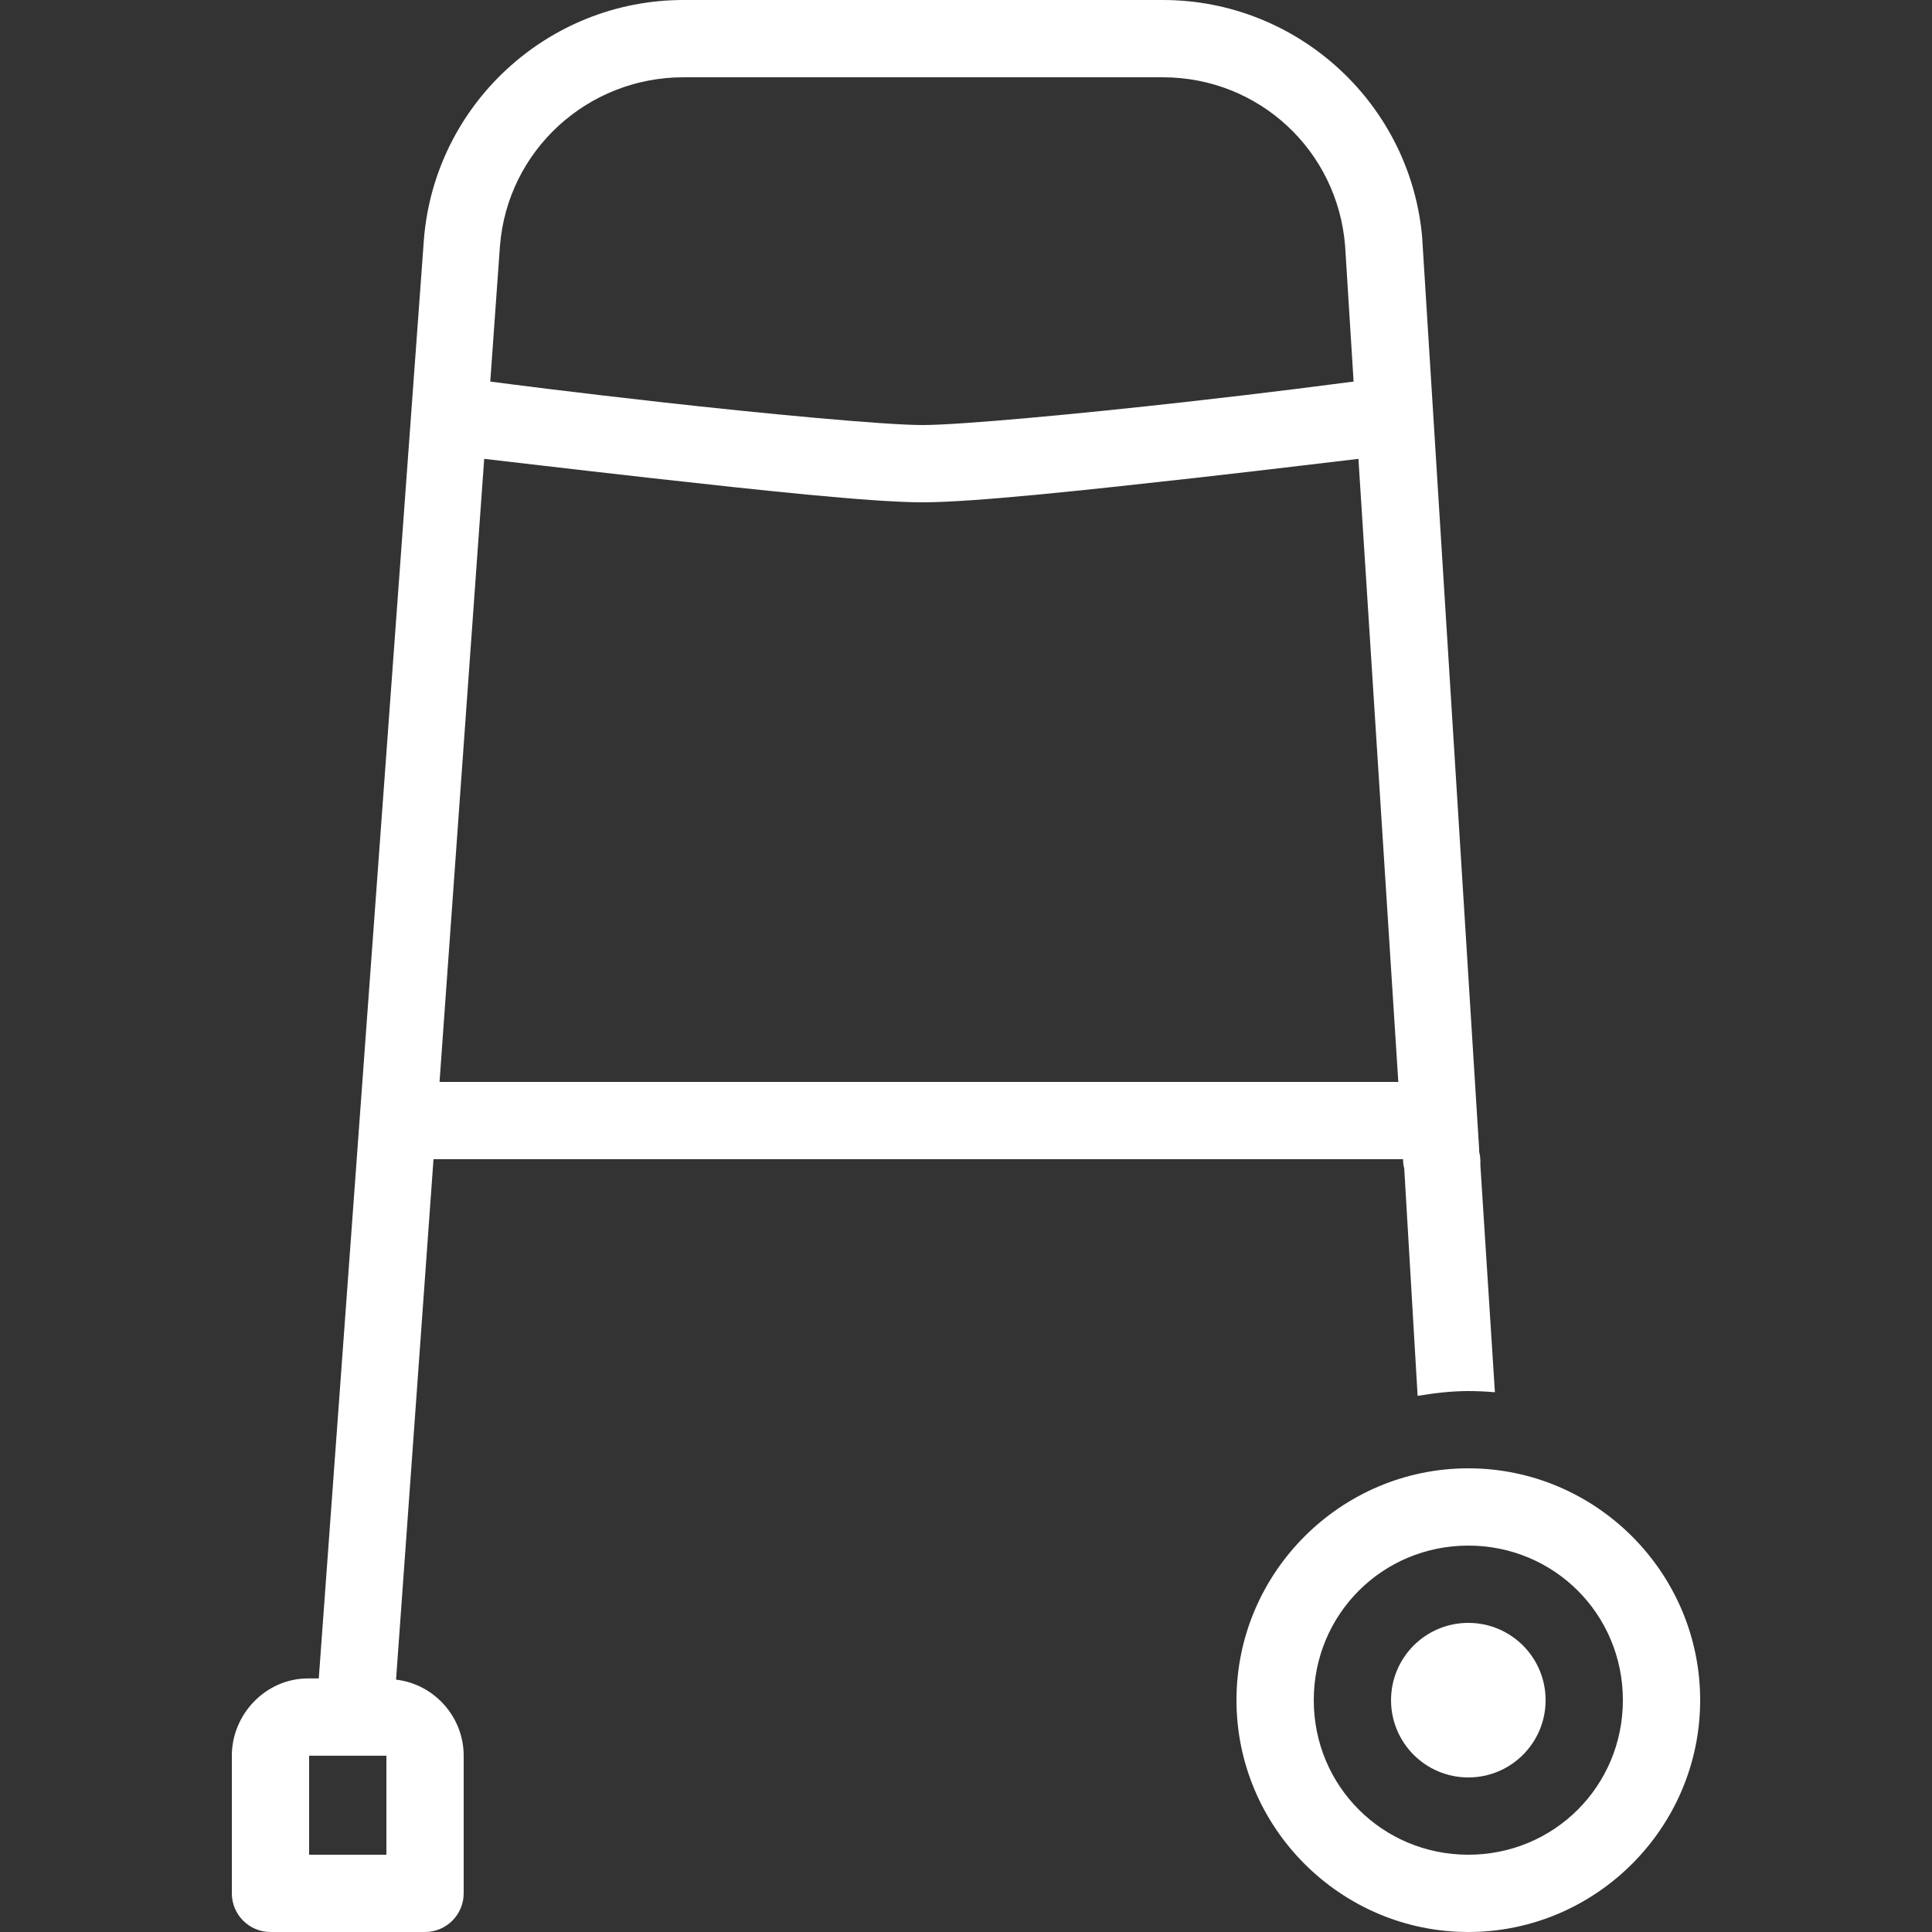 <svg fill="#ffffff" xmlns="http://www.w3.org/2000/svg" viewBox="0 0 50 50" width="48px" height="48px"><rect x="0" y="0" width="50" height="50" fill="#333333" stroke="none"/><path d="M 17.688 0 C 14.176 0 11.238 2.715 10.969 6.219 L 8.25 43.438 L 7.969 43.438 C 6.887 43.438 6 44.355 6 45.438 L 6 49 C 6 49.551 6.449 50 7 50 L 11 50 C 11.551 50 12 49.551 12 49 L 12 45.438 C 12 44.426 11.23 43.582 10.25 43.469 L 11.219 30 L 36.312 30 C 36.312 30.02 36.312 30.043 36.312 30.062 C 36.316 30.125 36.328 30.188 36.344 30.25 C 36.344 30.262 36.344 30.27 36.344 30.281 L 36.688 36.125 C 37.113 36.055 37.555 36 38 36 C 38.234 36 38.457 36.012 38.688 36.031 L 38.312 30.156 L 38.312 30.125 C 38.312 30.094 38.312 30.062 38.312 30.031 C 38.309 29.957 38.301 29.883 38.281 29.812 C 38.281 29.793 38.281 29.77 38.281 29.75 L 36.812 6.25 L 36.812 6.219 C 36.543 2.715 33.605 0 30.094 0 Z M 17.688 2 L 30.094 2 C 32.578 2 34.621 3.895 34.812 6.375 L 35.031 9.875 C 34.445 9.949 32.965 10.148 30.656 10.406 C 27.934 10.711 24.852 11 23.875 11 C 22.898 11 19.816 10.711 17.094 10.406 C 14.77 10.145 13.254 9.949 12.688 9.875 L 12.938 6.375 C 13.129 3.895 15.203 2 17.688 2 Z M 12.531 11.875 C 13.152 11.945 14.582 12.117 16.875 12.375 C 19.613 12.68 22.547 13 23.875 13 C 25.203 13 28.137 12.68 30.875 12.375 C 33.133 12.121 34.504 11.949 35.156 11.875 L 36.188 28 L 11.375 28 Z M 38 38 C 34.699 38 32 40.699 32 44 C 32 47.301 34.699 50 38 50 C 41.301 50 44 47.301 44 44 C 44 40.699 41.301 38 38 38 Z M 38 40 C 40.223 40 42 41.777 42 44 C 42 46.223 40.223 48 38 48 C 35.777 48 34 46.223 34 44 C 34 41.777 35.777 40 38 40 Z M 38 42 C 36.895 42 36 42.895 36 44 C 36 45.105 36.895 46 38 46 C 39.105 46 40 45.105 40 44 C 40 42.895 39.105 42 38 42 Z M 8 45.438 L 10 45.438 L 10 48 L 8 48 Z"/></svg>